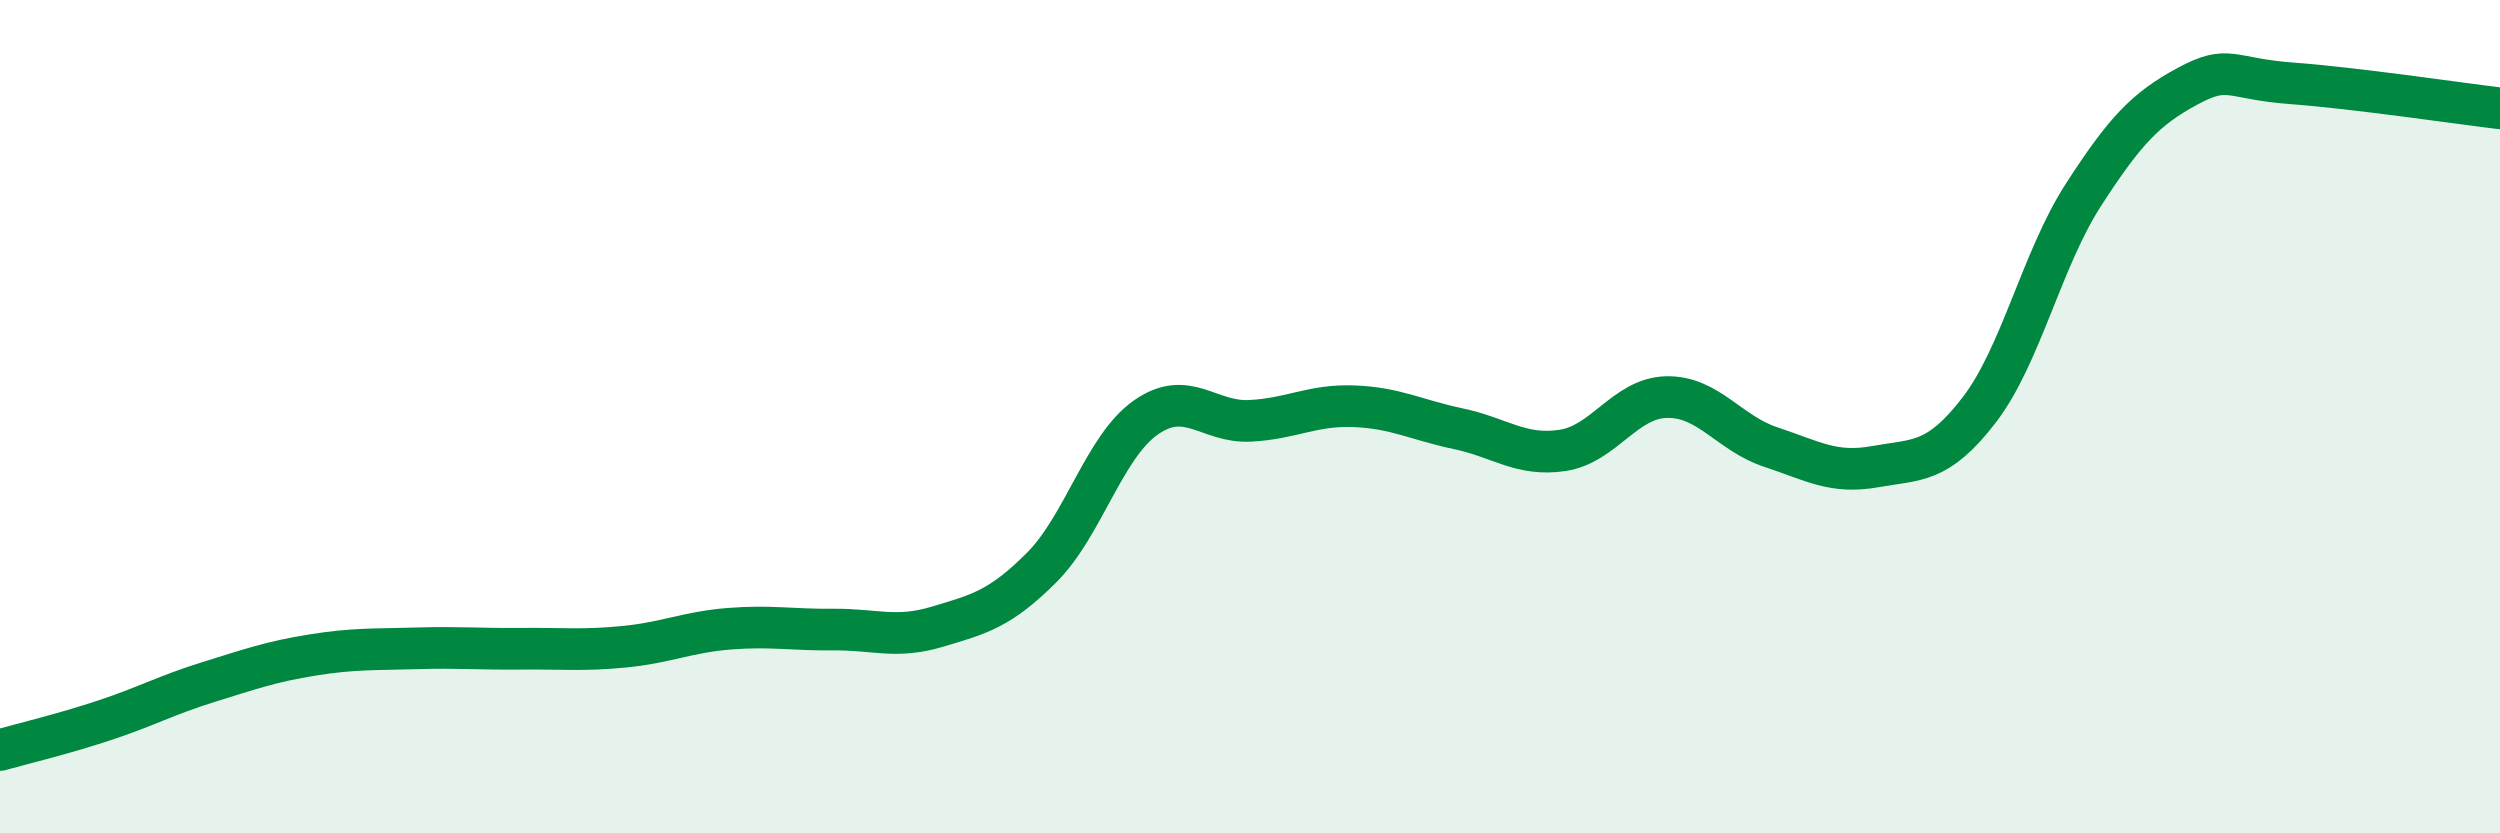 
    <svg width="60" height="20" viewBox="0 0 60 20" xmlns="http://www.w3.org/2000/svg">
      <path
        d="M 0,18 C 0.5,17.86 1.5,17.62 2.5,17.29 C 3.5,16.96 4,16.68 5,16.37 C 6,16.06 6.5,15.88 7.5,15.72 C 8.5,15.56 9,15.59 10,15.56 C 11,15.53 11.5,15.58 12.5,15.57 C 13.5,15.56 14,15.62 15,15.52 C 16,15.42 16.5,15.17 17.5,15.09 C 18.5,15.01 19,15.12 20,15.11 C 21,15.1 21.5,15.34 22.5,15.04 C 23.5,14.74 24,14.62 25,13.62 C 26,12.62 26.5,10.72 27.5,10.02 C 28.5,9.32 29,10.15 30,10.1 C 31,10.05 31.5,9.71 32.5,9.75 C 33.5,9.79 34,10.08 35,10.29 C 36,10.5 36.5,10.96 37.5,10.81 C 38.5,10.66 39,9.55 40,9.53 C 41,9.51 41.5,10.4 42.5,10.73 C 43.5,11.06 44,11.38 45,11.2 C 46,11.02 46.5,11.14 47.5,9.84 C 48.5,8.54 49,6.23 50,4.68 C 51,3.13 51.5,2.61 52.5,2.07 C 53.5,1.53 53.5,1.89 55,2 C 56.5,2.11 59,2.48 60,2.6L60 20L0 20Z"
        fill="#008740"
        opacity="0.1"
        stroke-linecap="round"
        stroke-linejoin="round"
      />
      <path
        d="M 0,18 C 0.5,17.86 1.5,17.62 2.5,17.29 C 3.5,16.96 4,16.68 5,16.37 C 6,16.06 6.5,15.88 7.5,15.72 C 8.5,15.56 9,15.59 10,15.56 C 11,15.53 11.5,15.58 12.5,15.57 C 13.5,15.56 14,15.62 15,15.52 C 16,15.42 16.5,15.17 17.5,15.09 C 18.5,15.01 19,15.12 20,15.11 C 21,15.1 21.5,15.34 22.5,15.04 C 23.5,14.74 24,14.62 25,13.62 C 26,12.62 26.5,10.72 27.5,10.02 C 28.5,9.32 29,10.15 30,10.1 C 31,10.05 31.5,9.71 32.5,9.75 C 33.5,9.79 34,10.08 35,10.29 C 36,10.5 36.5,10.96 37.5,10.81 C 38.5,10.66 39,9.55 40,9.53 C 41,9.51 41.5,10.4 42.5,10.73 C 43.5,11.06 44,11.38 45,11.2 C 46,11.02 46.5,11.14 47.5,9.84 C 48.5,8.54 49,6.23 50,4.68 C 51,3.13 51.5,2.61 52.5,2.07 C 53.5,1.53 53.5,1.89 55,2 C 56.5,2.11 59,2.48 60,2.6"
        stroke="#008740"
        stroke-width="1"
        fill="none"
        stroke-linecap="round"
        stroke-linejoin="round"
      />
    </svg>
  